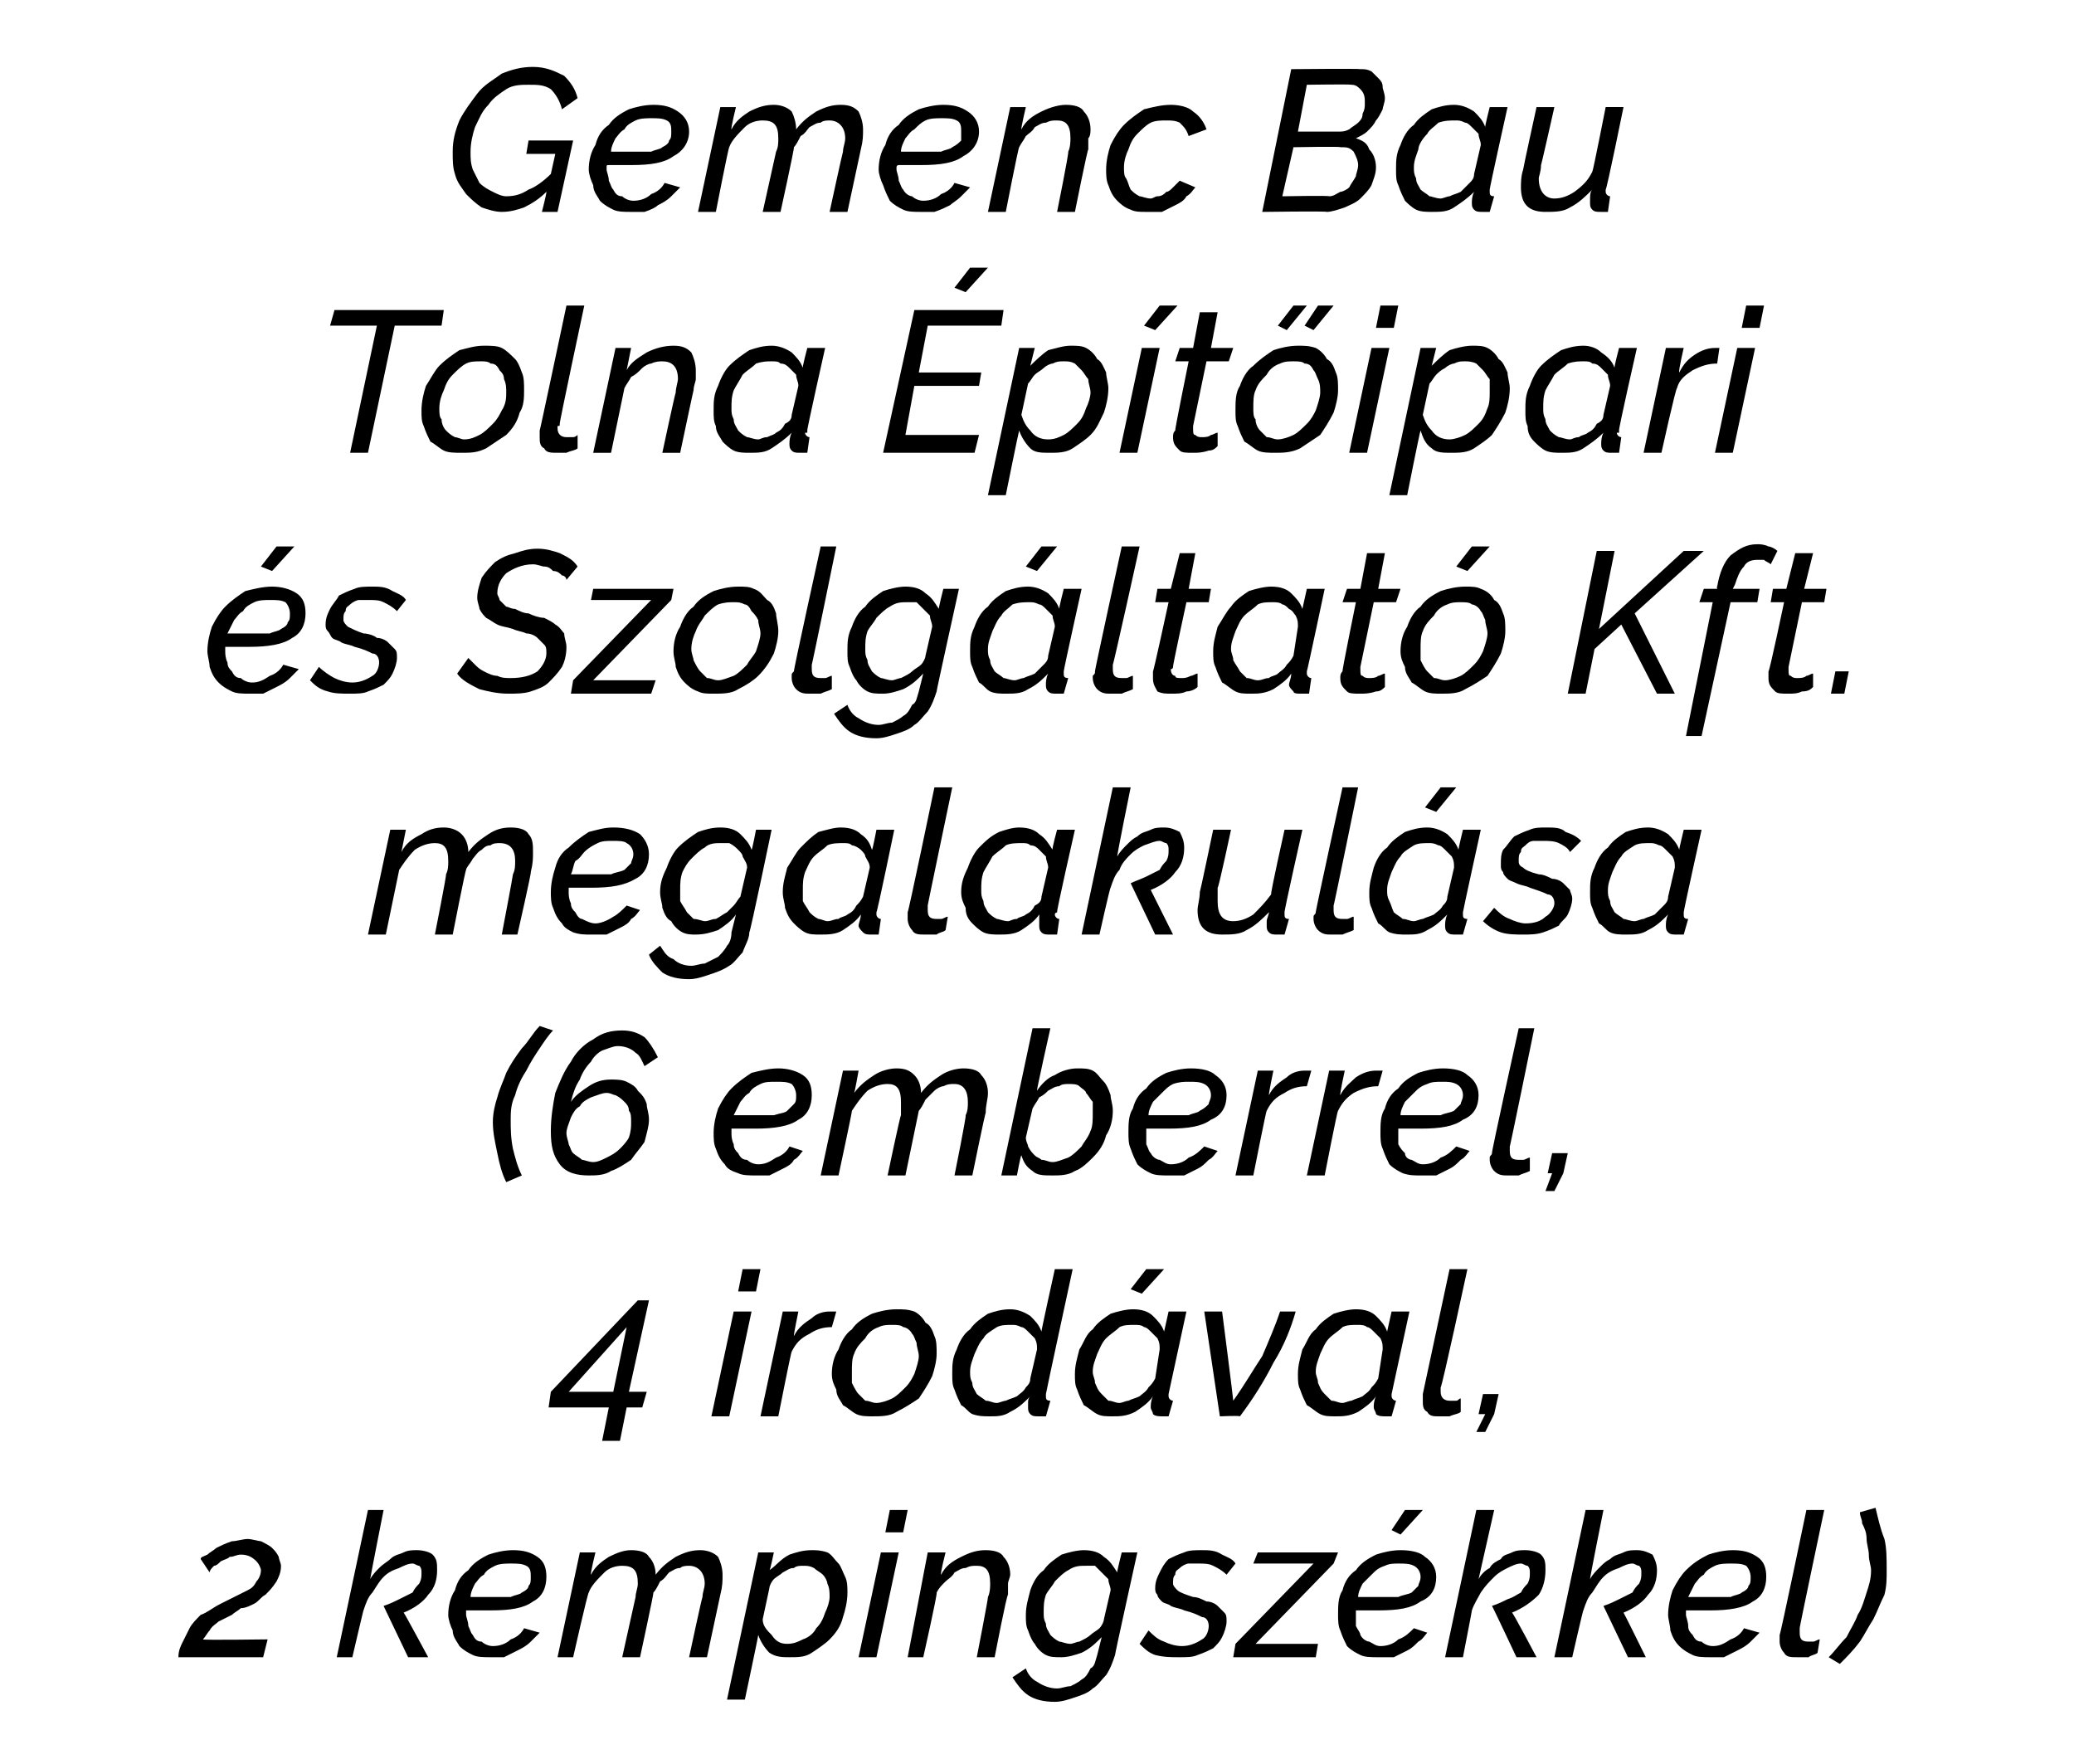 <?xml version="1.0" standalone="no"?><!DOCTYPE svg PUBLIC "-//W3C//DTD SVG 1.1//EN" "http://www.w3.org/Graphics/SVG/1.1/DTD/svg11.dtd"><svg xmlns="http://www.w3.org/2000/svg" version="1.1" width="93px" height="79.1px" viewBox="0 -1 93 79.1" style="top:-1px"><desc>Gemenc Bau Tolna p t ipari s Szolg ltat Kft. megalakul sa (6 emberrel, 4 irod val, 2 kempingsz kkel)</desc><defs/><g id="Polygon11964"><path d="m8 73.3c0-.3.1-.5.2-.7l.3-.6c.1-.2.3-.4.5-.6c.3-.1.5-.3.9-.5l.6-.3l.6-.3c.2-.1.3-.2.4-.4c.1-.1.2-.3.2-.5c0-.1-.1-.3-.2-.4c-.2-.2-.4-.3-.7-.3c-.2 0-.3.1-.5.1c-.1.1-.2.1-.4.2c-.1.1-.2.2-.3.2c-.1.1-.2.2-.2.3l-.4-.6c0-.1.1-.1.3-.2c.1-.1.3-.2.4-.3c.2-.1.4-.2.7-.3c.2 0 .5-.1.7-.1c.2 0 .5.1.6.1c.2.1.4.2.5.3c.1.1.2.2.3.4c0 .1.1.3.1.4c0 .3-.1.5-.2.7c-.2.3-.3.4-.5.6c-.2.1-.3.3-.5.4c-.2.1-.4.2-.6.2c-.1.1-.3.2-.4.3l-.6.3c-.1.1-.3.2-.4.4c-.1.1-.2.3-.3.4c0 .04 2.9 0 2.9 0l-.2.8H8s-.03-.04 0 0zm8.5-6.6h.7s-.61 3.09-.6 3.1c.1-.2.3-.4.4-.5c.2-.2.4-.3.5-.4c.2-.2.4-.2.6-.3c.2-.1.4-.1.6-.1c.3 0 .6.1.7.2c.2.2.2.4.2.7c0 .4-.1.8-.4 1.1c-.2.3-.6.6-1.1.8c.02-.01 1.1 2 1.1 2h-.9L17.2 71c.3-.1.5-.2.7-.3l.6-.3c.1-.2.2-.3.3-.4c.1-.2.1-.3.1-.5c0-.1 0-.2-.1-.3c-.1 0-.2-.1-.3-.1c-.2 0-.4.1-.6.2c-.3.1-.5.2-.7.4c-.2.2-.3.4-.5.7c-.2.2-.3.5-.4.8c0-.05-.5 2.1-.5 2.1h-.7l1.4-6.6zm5.5 6.6c-.3 0-.6 0-.8-.1c-.2-.1-.4-.2-.6-.4c-.1-.2-.3-.4-.3-.7c-.1-.2-.2-.5-.2-.7c0-.4.1-.8.3-1.1c.1-.4.3-.7.6-.9c.2-.3.5-.5.9-.7c.3-.1.7-.2 1.1-.2c.5 0 .8.1 1.1.3c.3.2.4.5.4.9c0 .5-.2.9-.6 1.1c-.4.3-1 .4-1.9.4h-1.1v.2c0 .1.1.3.1.5c.1.2.1.3.2.4c.1.2.2.3.4.3c.1.1.3.2.5.2c.3 0 .6-.1.8-.3c.3-.1.5-.3.6-.5l.7.2l-.4.4c-.2.2-.4.3-.6.4l-.6.3h-.6zm.9-4.2c-.2 0-.5 0-.7.1c-.2.1-.4.2-.5.4c-.2.1-.3.3-.4.4c-.1.2-.2.4-.2.6h1.8c.2-.1.4-.1.5-.2c.2-.1.3-.2.3-.3c.1-.1.1-.2.1-.4c0-.2 0-.4-.2-.5c-.2-.1-.4-.1-.7-.1zm3.1-.5h.7s-.24.97-.2 1c.2-.4.5-.6.8-.8c.4-.2.7-.3 1-.3c.4 0 .7.1.8.3c.2.2.3.5.3.8c.3-.4.6-.6.9-.8c.4-.2.7-.3 1.1-.3c.3 0 .6.1.8.3c.1.2.2.5.2.8c0 .3 0 .5-.1.9l-.6 2.8h-.8s.57-2.67.6-2.7c0-.2.1-.4.1-.6c0-.5-.3-.8-.7-.8c-.1 0-.3 0-.4.1c-.2 0-.3.1-.5.2c-.1.1-.2.3-.4.4c-.1.2-.2.4-.3.5c.02.03-.6 2.9-.6 2.9h-.8l.6-2.7c0-.2.1-.4.1-.6c0-.6-.2-.8-.7-.8c-.3 0-.6.1-.8.3c-.3.3-.6.6-.7.9c-.05.02-.7 2.9-.7 2.9h-.7l1-4.7zm8 0h.7s-.17.84-.2.8c.3-.2.5-.5.9-.7c.3-.1.6-.2 1-.2c.2 0 .4 0 .7.1c.2.1.3.3.5.5c.1.1.2.4.3.6c.1.2.1.5.1.7c0 .4-.1.8-.2 1.1c-.1.4-.3.7-.6 1c-.2.2-.5.4-.8.6c-.3.2-.6.2-1 .2c-.3 0-.6 0-.9-.2c-.2-.2-.4-.5-.5-.8c.01.03-.6 2.9-.6 2.9h-.8l1.4-6.6zm1.3 4.1c.3 0 .5-.1.7-.2c.3-.1.5-.3.6-.5c.2-.2.3-.4.4-.7c.1-.2.2-.5.2-.7c0-.2 0-.4-.1-.6c0-.1-.1-.3-.2-.4c-.1-.1-.3-.2-.4-.3c-.2-.1-.3-.1-.5-.1c-.1 0-.3 0-.4.1c-.2 0-.3.1-.5.2c-.1.1-.3.2-.4.3c-.1.1-.2.3-.2.4l-.3 1.4c0 .3.2.5.4.7c.2.3.4.4.7.4zm4.2-4.1h.8l-1 4.7h-.8l1-4.7zm.4-1.9h.8l-.2 1h-.8l.2-1zm1.7 1.9h.8s-.25.97-.2 1c.2-.4.5-.6.9-.8c.4-.2.7-.3 1.1-.3c.4 0 .7.1.8.3c.2.2.3.5.3.8c0 .1-.1.3-.1.4v.5c-.05-.05-.6 2.8-.6 2.8h-.8s.52-2.67.5-2.7c.1-.2.1-.5.1-.6c0-.6-.2-.8-.6-.8c-.2 0-.3 0-.5.1c-.2 0-.3.1-.5.2c-.1.2-.3.3-.4.4c-.2.2-.3.3-.4.5c.05.02-.6 2.9-.6 2.9h-.7l.9-4.7zm5.7 6.7c-.5 0-.9-.1-1.2-.3c-.3-.2-.5-.5-.7-.8l.6-.4c.1.3.3.5.5.6c.3.2.6.3.9.3c.2 0 .4-.1.6-.1c.2-.1.4-.2.5-.3c.2-.1.3-.3.4-.5c.2-.1.2-.3.3-.6l.2-.8c-.3.3-.5.5-.9.7c-.3.1-.6.2-.9.2c-.3 0-.5 0-.7-.1c-.2-.1-.4-.3-.5-.5c-.1-.1-.2-.3-.3-.6c-.1-.2-.1-.4-.1-.7c0-.4.1-.7.2-1.1c.1-.3.3-.7.6-.9c.2-.3.5-.5.8-.7c.3-.1.7-.2 1-.2c.4 0 .7.1.9.3c.3.2.4.4.6.7c-.03 0 .2-.9.2-.9h.7s-1.02 4.61-1 4.6c-.1.3-.2.6-.4.9c-.2.2-.4.5-.6.6c-.2.2-.5.3-.8.4c-.3.1-.6.2-.9.2zm.7-2.6c.1 0 .3-.1.4-.1c.2-.1.4-.2.5-.3c.1-.1.3-.2.4-.3c.1-.1.2-.3.2-.4l.3-1.3c0-.2-.1-.3-.1-.5l-.3-.3l-.3-.3h-.4c-.3 0-.5 0-.8.2c-.2.1-.4.3-.6.5c-.1.2-.3.4-.4.6c-.1.3-.1.5-.1.8c0 .2 0 .3.1.5c0 .2.1.3.2.5c.1.1.2.2.4.3c.1 0 .3.1.5.1zm4.9.6c-.4 0-.7 0-1.1-.1c-.3-.1-.5-.3-.7-.5l.4-.6c.2.2.4.4.7.5c.2.1.5.2.8.2c.3 0 .6-.1.9-.3c.2-.1.3-.4.3-.6c0-.2-.1-.4-.3-.4c-.2-.1-.4-.2-.8-.3c-.2-.1-.4-.1-.6-.2c-.1-.1-.3-.1-.4-.2c-.1-.1-.2-.2-.2-.3c-.1-.1-.1-.2-.1-.3c0-.3.1-.5.2-.7c.1-.2.2-.4.4-.6c.2-.1.4-.2.7-.3c.2-.1.5-.1.8-.1c.3 0 .6 0 .9.2c.2.1.5.2.6.4l-.4.5c-.2-.2-.4-.3-.6-.4c-.2-.1-.4-.1-.7-.1h-.4c-.1 0-.3.1-.4.2c-.1.1-.2.1-.2.3c-.1.1-.1.2-.1.4c0 .1.1.2.2.3c.1.1.4.2.7.3c.2 0 .4.1.6.2c.2 0 .4.1.5.2l.3.3c.1.1.1.2.1.4c0 .2-.1.5-.2.7c-.1.2-.2.3-.4.5c-.2.1-.4.2-.7.3c-.2.1-.5.1-.8.1zm2.5-.6l3.5-3.6h-2.7l.2-.5h3.6l-.2.5l-3.5 3.6h2.8l-.1.6h-3.7l.1-.6zm7.4-4.9l-.4-.2l.6-.9h.8l-1 1.1zm-1 5.5c-.3 0-.6 0-.8-.1c-.2-.1-.4-.2-.6-.4c-.1-.2-.2-.4-.3-.7c-.1-.2-.1-.5-.1-.7c0-.4 0-.8.2-1.1c.1-.4.3-.7.6-.9c.2-.3.5-.5.9-.7c.3-.1.7-.2 1.1-.2c.5 0 .9.1 1.1.3c.3.2.5.5.5.9c0 .5-.2.9-.7 1.1c-.4.3-1 .4-1.9.4h-1v.7c.1.2.2.3.2.4c.1.2.3.3.4.3c.2.1.3.2.5.2c.3 0 .6-.1.8-.3c.3-.1.5-.3.7-.5l.6.2c-.1.1-.2.3-.4.4c-.2.2-.3.3-.5.4l-.6.3h-.7zm.9-4.2c-.2 0-.4 0-.6.1c-.3.1-.4.2-.6.4l-.4.4c-.1.2-.2.4-.2.6h1.8c.2-.1.4-.1.6-.2l.3-.3c0-.1.1-.2.1-.4c0-.2-.1-.4-.3-.5c-.2-.1-.4-.1-.7-.1zm3.5-2.4h.8l-.7 3.1c.1-.2.3-.4.5-.5c.1-.2.3-.3.5-.4c.1-.2.3-.2.5-.3c.2-.1.4-.1.6-.1c.3 0 .6.1.7.2c.2.2.2.4.2.7c0 .4-.1.8-.3 1.1c-.3.3-.7.6-1.2.8c.04-.01 1.1 2 1.1 2h-.9s-1.1-2.34-1.1-2.3c.3-.1.5-.2.7-.3c.3-.1.4-.2.6-.3c.1-.2.2-.3.3-.4c.1-.2.1-.3.1-.5c0-.1 0-.2-.1-.3c-.1 0-.2-.1-.3-.1c-.2 0-.4.1-.6.2c-.2.1-.4.2-.6.4c-.2.2-.4.4-.6.7c-.1.2-.3.5-.4.8c.02-.05-.4 2.1-.4 2.1h-.8l1.4-6.6zm4.9 0h.8s-.62 3.09-.6 3.1c.1-.2.3-.4.4-.5c.2-.2.3-.3.5-.4c.2-.2.4-.2.6-.3c.2-.1.4-.1.6-.1c.3 0 .5.1.7.2c.1.2.2.4.2.7c0 .4-.1.8-.4 1.1c-.2.3-.6.6-1.1.8c.01-.01 1 2 1 2h-.8L71.9 71c.3-.1.5-.2.7-.3l.6-.3c.1-.2.2-.3.3-.4c.1-.2.1-.3.1-.5c0-.1 0-.2-.1-.3c-.1 0-.2-.1-.3-.1c-.2 0-.4.1-.6.2c-.3.1-.5.2-.7.4c-.2.2-.3.4-.5.7c-.2.2-.3.5-.4.8c-.01-.05-.5 2.1-.5 2.1h-.8l1.4-6.6zm5.6 6.6c-.3 0-.6 0-.8-.1c-.2-.1-.4-.2-.6-.4c-.2-.2-.3-.4-.4-.7c0-.2-.1-.5-.1-.7c0-.4.1-.8.2-1.1c.2-.4.4-.7.6-.9c.3-.3.6-.5 1-.7c.3-.1.7-.2 1.1-.2c.5 0 .8.1 1.1.3c.3.2.4.5.4.9c0 .5-.2.9-.6 1.1c-.4.3-1.1.4-1.9.4h-1.1v.2c0 .1.1.3.1.5c0 .2.1.3.2.4c.1.2.2.3.4.3c.1.1.3.2.5.2c.3 0 .5-.1.8-.3c.3-.1.5-.3.6-.5l.7.2l-.4.4c-.2.2-.4.3-.6.4l-.6.3h-.6zm.9-4.2c-.2 0-.5 0-.7.1c-.2.1-.4.2-.5.4c-.2.1-.3.3-.4.4l-.3.6h1.9c.2-.1.4-.1.5-.2c.2-.1.3-.2.3-.3c.1-.1.1-.2.1-.4c0-.2-.1-.4-.2-.5c-.2-.1-.4-.1-.7-.1zm3 4.2c-.3 0-.5 0-.6-.2c-.1-.1-.2-.3-.2-.5v-.3c.03.03 1.2-5.6 1.2-5.6h.8s-1.13 5.34-1.1 5.3v.2c0 .3.1.4.4.4h.2c.1 0 .2-.1.3-.1l-.1.6c-.1.1-.3.1-.4.2h-.5zm4-3.9c0 .4 0 .7-.1 1.1c-.2.4-.3.7-.5 1.1c-.2.3-.4.7-.6 1c-.3.4-.6.7-.9 1l-.5-.3c.3-.3.5-.6.8-.9c.2-.4.4-.7.5-1c.2-.3.3-.7.4-1c.1-.3.2-.6.2-1c0-.2-.1-.4-.1-.7c0-.2-.1-.5-.1-.7c0-.3-.1-.5-.2-.7c0-.2-.1-.3-.1-.5l.7-.2c.1.4.2.9.4 1.4c.1.4.1.9.1 1.4z" stroke="none" fill="#000"/></g><g id="Polygon11963"><path d="m27.3 62.1h-2.7l.1-.7l3.9-4.1h.5l-.9 4.1h.8l-.2.7h-.7l-.3 1.5h-.8l.3-1.5zm.2-.7l.6-2.9l-2.6 2.9h2zm5.4-3.6h.8l-1 4.7h-.8l1-4.7zm.4-1.9h.8l-.2 1h-.8l.2-1zm1.8 1.9h.7s-.22 1.05-.2 1.1c.2-.4.5-.6.8-.8c.2-.2.5-.3.8-.3h.3l-.2.7c-.4 0-.7.1-1 .3c-.4.2-.6.4-.8.8c-.02-.04-.6 2.9-.6 2.9h-.8l1-4.7zm4 4.7c-.2 0-.5 0-.7-.1c-.2-.1-.4-.3-.6-.4c-.1-.2-.3-.4-.3-.7c-.1-.2-.2-.4-.2-.7c0-.4.1-.8.3-1.1c.1-.3.3-.7.6-.9c.2-.3.5-.5.9-.7c.3-.1.7-.2 1.1-.2c.3 0 .5 0 .8.1c.2.1.4.3.5.5c.2.1.3.3.4.6c.1.2.1.5.1.8c0 .3-.1.7-.2 1c-.2.4-.4.7-.6 1c-.3.2-.6.4-1 .6c-.3.2-.7.2-1.1.2zm.2-.6c.2 0 .5-.1.7-.2c.2-.1.4-.3.6-.5c.2-.2.3-.4.4-.6c.1-.3.2-.6.2-.8c0-.2-.1-.4-.1-.6c-.1-.2-.1-.3-.2-.4c-.1-.2-.3-.3-.4-.3c-.1-.1-.3-.1-.5-.1c-.2 0-.4 0-.6.1c-.3.1-.5.3-.6.5c-.2.2-.4.4-.5.7c-.1.2-.1.5-.1.8v.5c.1.2.2.4.3.5l.3.3c.2 0 .3.1.5.1zm5.1.6c-.3 0-.5 0-.8-.1c-.2-.1-.3-.3-.5-.4c-.1-.2-.2-.4-.3-.7c-.1-.2-.1-.4-.1-.7c0-.4 0-.7.2-1.1c.1-.3.3-.7.6-.9c.2-.3.5-.5.8-.7c.3-.1.6-.2 1-.2c.3 0 .6.1.9.3c.2.2.4.4.5.7c-.02 0 .6-2.8.6-2.8h.8s-1.21 5.59-1.2 5.6v.1c0 .1 0 .2.2.2l-.2.7h-.3c-.2 0-.3 0-.4-.1c-.1-.1-.1-.2-.1-.3v-.2c0-.1 0-.2.1-.3c-.3.3-.5.5-.9.7c-.3.2-.6.2-.9.2zm.3-.6c.1 0 .3-.1.4-.1c.2-.1.3-.1.5-.2c.1-.1.3-.2.4-.4c.1-.1.2-.2.2-.4l.3-1.3c0-.2 0-.3-.1-.5l-.3-.3c-.1-.1-.2-.2-.3-.2c-.2-.1-.3-.1-.4-.1c-.3 0-.5 0-.7.1c-.3.2-.5.3-.6.5c-.2.2-.3.5-.4.7c-.1.3-.2.5-.2.8c0 .2 0 .3.1.5c0 .2.1.3.2.5c.1.1.3.2.4.3c.2 0 .3.1.5.1zm5.2.6c-.3 0-.5 0-.7-.1c-.2-.1-.4-.3-.6-.4c-.1-.2-.2-.4-.3-.7c-.1-.2-.1-.4-.1-.7c0-.4.1-.7.2-1.1c.2-.3.3-.7.6-.9c.2-.3.5-.5.8-.7c.3-.1.7-.2 1-.2c.4 0 .7.1.9.3c.2.2.4.4.5.7l.2-.9h.8l-.8 3.7v.1c0 .1.1.2.2.2l-.2.7h-.3c-.1 0-.3 0-.4-.1c0-.1-.1-.2-.1-.3c0-.1 0-.3.1-.5c-.2.3-.5.5-.8.7c-.4.2-.7.2-1 .2zm.3-.6c.1 0 .3-.1.4-.1c.2-.1.3-.1.5-.2c.1-.1.3-.2.4-.4c.1-.1.2-.2.3-.4l.2-1.3c0-.2 0-.3-.1-.5l-.3-.3c-.1-.1-.2-.2-.3-.2c-.1-.1-.3-.1-.4-.1c-.3 0-.5 0-.7.1c-.2.2-.4.3-.6.5c-.2.2-.3.5-.4.7c-.1.3-.2.5-.2.8c0 .2.1.3.1.5c.1.2.1.3.3.5l.3.3c.2 0 .3.1.5.1zm1-4.9l-.5-.2l.7-.9h.8l-1 1.1zm2.8.8h.8s.51 3.97.5 4c.5-.7.9-1.4 1.3-2c.3-.7.6-1.4.8-2h.7c-.2.7-.5 1.5-1 2.3c-.4.8-.9 1.6-1.5 2.4c-.04-.04-.9 0-.9 0l-.7-4.7zm5.9 4.7c-.3 0-.5 0-.7-.1c-.2-.1-.4-.3-.6-.4c-.1-.2-.2-.4-.3-.7c-.1-.2-.1-.4-.1-.7c0-.4.1-.7.2-1.1c.2-.3.3-.7.6-.9c.2-.3.5-.5.8-.7c.3-.1.7-.2 1-.2c.4 0 .7.1.9.3c.2.2.4.4.5.7l.2-.9h.8l-.8 3.7v.1c0 .1.1.2.2.2l-.2.7h-.3c-.1 0-.3 0-.4-.1c0-.1-.1-.2-.1-.3c0-.1 0-.3.1-.5c-.2.3-.5.5-.8.7c-.4.2-.7.2-1 .2zm.3-.6c.1 0 .3-.1.4-.1c.2-.1.3-.1.5-.2c.1-.1.3-.2.4-.4c.1-.1.2-.2.3-.4l.2-1.3c0-.2 0-.3-.1-.5l-.3-.3c-.1-.1-.2-.2-.3-.2c-.1-.1-.3-.1-.4-.1c-.3 0-.5 0-.7.1c-.2.2-.4.3-.6.5c-.2.2-.3.5-.4.7c-.1.3-.2.5-.2.8c0 .2.1.3.1.5c.1.2.1.3.3.5l.3.3c.2 0 .3.1.5.1zm4.3.6c-.2 0-.4 0-.5-.2c-.2-.1-.2-.3-.2-.5v-.3l1.2-5.6h.8s-1.15 5.34-1.2 5.3v.2c0 .3.2.4.4.4h.3c.1 0 .1-.1.2-.1v.6c-.1.1-.3.1-.5.2h-.5zm1.7.7l.4-.8h-.3l.2-.9h.7l-.2.9l-.4.8h-.4z" stroke="none" fill="#000"/></g><g id="Polygon11962"><path d="m22.1 49.3c0-.4.1-.8.2-1.1c.1-.4.3-.8.4-1.1c.2-.4.4-.7.7-1.1c.3-.3.5-.7.8-1l.6.2c-.2.2-.4.5-.6.8c-.2.3-.4.6-.6 1c-.2.3-.4.7-.5 1.1c-.2.4-.2.8-.2 1.1c0 .4 0 .8.1 1.3c.1.4.2.8.4 1.2l-.7.3c-.2-.4-.3-.8-.4-1.3c-.1-.5-.2-.9-.2-1.4zm4.3 2.4c-.5 0-1-.1-1.3-.5c-.3-.4-.4-.8-.4-1.5c0-.6.1-1.2.2-1.7c.2-.5.4-1 .7-1.4c.2-.4.6-.8 1-1c.4-.3.8-.4 1.3-.4c.4 0 .7.1 1 .3c.2.2.4.5.6.9l-.6.4c-.1-.2-.2-.5-.4-.6c-.2-.2-.5-.3-.8-.3c-.2 0-.4.1-.7.2c-.2.1-.4.3-.5.5c-.2.2-.4.5-.5.8c-.2.3-.3.6-.4 1c.2-.3.5-.5.8-.7c.3-.2.6-.3 1-.3c.2 0 .5 0 .7.1c.2.1.4.2.5.4c.2.2.3.3.4.6c0 .2.1.4.1.7c0 .3-.1.6-.2 1c-.2.3-.4.5-.6.8c-.3.2-.6.4-.9.5c-.3.2-.7.2-1 .2zm.2-.6c.2 0 .4-.1.6-.2c.2-.1.4-.2.6-.4c.1-.1.3-.3.4-.5c.1-.3.1-.5.1-.7c0-.2 0-.4-.1-.5c0-.2-.1-.3-.2-.4c-.1-.1-.2-.2-.4-.3c-.1 0-.2-.1-.4-.1c-.2 0-.4.1-.7.2c-.2.1-.4.2-.5.4c-.2.1-.3.3-.4.5c-.1.3-.2.5-.2.7c0 .2.1.4.1.5c.1.2.1.3.2.4c.1.1.3.2.4.3c.1 0 .3.1.5.1zm7.3.6c-.3 0-.6 0-.8-.1c-.3-.1-.5-.2-.6-.4c-.2-.2-.3-.4-.4-.7c-.1-.2-.1-.5-.1-.7c0-.4.1-.8.2-1.1c.2-.4.4-.7.6-.9c.3-.3.6-.5.9-.7c.4-.1.8-.2 1.2-.2c.4 0 .8.1 1.1.3c.3.2.4.5.4.9c0 .5-.2.9-.6 1.1c-.4.3-1.1.4-1.9.4h-1.1v.2c0 .1 0 .3.1.5c0 .2.1.3.2.4c.1.2.2.3.4.3c.1.1.3.2.5.2c.3 0 .5-.1.8-.3c.3-.1.5-.3.6-.5l.6.2c-.1.1-.2.3-.4.4c-.1.2-.3.3-.5.4l-.6.3h-.6zm.9-4.2c-.3 0-.5 0-.7.1c-.2.1-.4.2-.5.4c-.2.1-.3.3-.4.4l-.3.6h1.8c.3-.1.5-.1.6-.2l.3-.3c.1-.1.1-.2.1-.4c0-.2-.1-.4-.2-.5c-.2-.1-.4-.1-.7-.1zm3-.5h.7s-.17.97-.2 1c.3-.4.6-.6.9-.8c.3-.2.7-.3 1-.3c.4 0 .6.1.8.3c.2.2.3.5.3.8c.3-.4.6-.6.9-.8c.3-.2.7-.3 1-.3c.4 0 .7.1.8.3c.2.2.3.5.3.8c0 .3-.1.5-.1.9c-.02-.05-.6 2.8-.6 2.8h-.8s.54-2.67.5-2.7c.1-.2.1-.4.1-.6c0-.5-.2-.8-.6-.8c-.2 0-.3 0-.5.1c-.1 0-.3.1-.4.2l-.4.4c-.1.2-.2.4-.3.5l-.6 2.9h-.8s.56-2.67.6-2.7v-.6c0-.6-.2-.8-.6-.8c-.3 0-.6.1-.9.3c-.3.3-.5.6-.7.9c.02.02-.6 2.9-.6 2.9h-.8l1-4.7zm9.4 4.7c-.4 0-.7 0-.9-.2c-.3-.2-.4-.4-.5-.7c-.03-.02-.2.9-.2.9h-.7l1.4-6.6h.8s-.63 2.8-.6 2.8c.2-.3.5-.6.8-.7c.3-.2.7-.3 1-.3c.3 0 .5 0 .7.1c.2.1.3.3.5.5c.1.1.2.3.3.6c0 .2.1.4.1.7c0 .4-.1.8-.3 1.1c-.1.4-.3.7-.6 1c-.2.2-.5.5-.8.6c-.3.2-.7.2-1 .2zm0-.6c.2 0 .4-.1.7-.2c.2-.1.4-.3.6-.5c.1-.2.3-.4.4-.7c.1-.2.1-.5.1-.8v-.5c-.1-.1-.2-.3-.3-.4c0-.1-.2-.2-.3-.3c-.1-.1-.3-.1-.5-.1c-.1 0-.3 0-.4.1c-.2 0-.3.1-.5.2c-.1.1-.2.2-.4.3c-.1.2-.2.3-.3.5L46 50c0 .2.1.3.1.4c.1.2.2.3.3.4c.1.1.2.1.3.2c.2 0 .3.1.5.1zm5.2.6c-.3 0-.6 0-.8-.1c-.2-.1-.4-.2-.6-.4c-.1-.2-.2-.4-.3-.7c-.1-.2-.1-.5-.1-.7c0-.4 0-.8.2-1.1c.1-.4.3-.7.6-.9c.2-.3.5-.5.9-.7c.3-.1.7-.2 1.1-.2c.5 0 .9.1 1.1.3c.3.2.5.5.5.9c0 .5-.2.9-.7 1.1c-.4.3-1 .4-1.9.4h-1v.7c.1.2.1.3.2.4c.1.2.3.3.4.3c.2.1.3.2.5.2c.3 0 .6-.1.8-.3c.3-.1.5-.3.7-.5l.6.2c-.1.1-.2.3-.4.4c-.2.2-.3.3-.5.4l-.6.3h-.7zm.9-4.2c-.2 0-.4 0-.7.1c-.2.1-.3.2-.5.4l-.4.4c-.1.2-.2.4-.2.6h1.8c.2-.1.4-.1.5-.2c.2-.1.3-.2.4-.3c0-.1.1-.2.1-.4c0-.2-.1-.4-.3-.5c-.2-.1-.4-.1-.7-.1zm3.1-.5h.7s-.22 1.05-.2 1.1c.2-.4.5-.6.8-.8c.2-.2.5-.3.8-.3h.3l-.2.7c-.4 0-.7.1-1 .3c-.4.2-.6.4-.8.8c-.02-.04-.6 2.9-.6 2.9h-.8l1-4.7zm3.2 0h.7s-.23 1.05-.2 1.1c.2-.4.5-.6.7-.8c.3-.2.6-.3.9-.3h.3l-.2.7c-.4 0-.7.1-1.1.3c-.3.2-.5.4-.7.8c-.03-.04-.6 2.9-.6 2.9h-.8l1-4.7zm4.1 4.7c-.3 0-.5 0-.8-.1c-.2-.1-.4-.2-.6-.4c-.1-.2-.2-.4-.3-.7c-.1-.2-.1-.5-.1-.7c0-.4 0-.8.2-1.1c.1-.4.3-.7.6-.9c.2-.3.5-.5.9-.7c.3-.1.7-.2 1.1-.2c.5 0 .9.1 1.1.3c.3.2.5.5.5.9c0 .5-.2.9-.7 1.1c-.4.3-1 .4-1.9.4h-1v.7c.1.2.2.3.3.4c0 .2.2.3.3.3c.2.1.3.2.5.2c.3 0 .6-.1.8-.3c.3-.1.5-.3.7-.5l.6.2c-.1.1-.2.3-.4.4c-.2.2-.3.3-.5.4l-.6.3h-.7zm1-4.2c-.3 0-.5 0-.7.1c-.3.1-.4.2-.6.4l-.4.4c-.1.2-.2.4-.2.6h1.8c.2-.1.4-.1.6-.2l.3-.3c0-.1.1-.2.1-.4c0-.2-.1-.4-.3-.5c-.2-.1-.4-.1-.6-.1zm2.9 4.2c-.2 0-.4 0-.6-.2c-.1-.1-.2-.3-.2-.5v-.1c0-.1.1-.1.1-.2c-.04.03 1.2-5.6 1.2-5.6h.7s-1.09 5.34-1.1 5.3v.2c0 .3.1.4.4.4h.2c.1 0 .2-.1.3-.1v.6c-.2.1-.3.1-.5.2h-.5zm1.7.7l.3-.8h-.2l.2-.9h.7l-.2.9l-.4.8h-.4z" stroke="none" fill="#000"/></g><g id="Polygon11961"><path d="m17.5 36.2h.7l-.2 1c.2-.4.5-.6.9-.8c.3-.2.6-.3 1-.3c.3 0 .6.1.8.3c.2.2.3.5.3.8c.3-.4.6-.6.9-.8c.3-.2.6-.3 1-.3c.4 0 .7.1.8.3c.2.2.2.5.2.8c0 .3 0 .5-.1.9c.05-.05-.6 2.8-.6 2.8h-.7s.51-2.67.5-2.7c.1-.2.1-.4.1-.6c0-.5-.2-.8-.7-.8c-.1 0-.3 0-.4.1c-.2 0-.3.1-.4.2c-.2.1-.3.3-.4.4c-.1.2-.3.4-.3.5c-.04.03-.6 2.9-.6 2.9h-.8s.53-2.67.5-2.7c.1-.2.1-.4.1-.6c0-.6-.2-.8-.6-.8c-.3 0-.6.1-.9.3c-.3.3-.5.6-.7.9l-.6 2.9h-.8l1-4.7zm9 4.7c-.3 0-.5 0-.8-.1c-.2-.1-.4-.2-.5-.4c-.2-.2-.3-.4-.4-.7c-.1-.2-.1-.5-.1-.7c0-.4.1-.8.2-1.1c.1-.4.3-.7.6-.9c.3-.3.6-.5.9-.7c.4-.1.7-.2 1.1-.2c.5 0 .9.1 1.2.3c.2.2.4.5.4.9c0 .5-.2.9-.6 1.1c-.5.3-1.1.4-2 .4h-1v.2c0 .1 0 .3.1.5c0 .2.1.3.2.4c.1.2.2.3.3.3c.2.1.4.2.6.2c.2 0 .5-.1.8-.3c.2-.1.4-.3.6-.5l.6.2c-.1.1-.2.3-.4.4c-.1.2-.3.3-.5.4l-.6.3h-.7zm1-4.2c-.3 0-.5 0-.7.1c-.2.1-.4.2-.6.4c-.1.1-.2.3-.4.4c-.1.2-.1.4-.2.6h1.8c.2-.1.4-.1.6-.2l.3-.3c0-.1.1-.2.1-.4c0-.2-.1-.4-.3-.5c-.1-.1-.4-.1-.6-.1zm3.4 6.2c-.5 0-.9-.1-1.2-.3c-.2-.2-.5-.5-.6-.8l.5-.4c.2.3.3.5.6.6c.2.2.5.3.8.3c.2 0 .4-.1.6-.1l.6-.3c.1-.1.3-.3.4-.5c.1-.1.2-.3.2-.6l.2-.8c-.2.3-.5.5-.8.7c-.3.1-.6.2-1 .2c-.2 0-.4 0-.6-.1c-.2-.1-.4-.3-.5-.5c-.2-.1-.3-.3-.4-.6c0-.2-.1-.4-.1-.7c0-.4.1-.7.3-1.1c.1-.3.3-.7.5-.9c.3-.3.6-.5.9-.7c.3-.1.6-.2 1-.2c.4 0 .7.1.9.3c.2.2.4.4.5.7c.03 0 .2-.9.2-.9h.7s-.96 4.61-1 4.6c0 .3-.2.6-.3.9c-.2.2-.4.5-.6.6c-.3.2-.6.3-.9.4c-.3.1-.6.2-.9.2zm.7-2.6c.2 0 .3-.1.5-.1c.2-.1.3-.2.5-.3l.3-.3c.1-.1.2-.3.3-.4l.3-1.3c0-.2-.1-.3-.2-.5c0-.1-.1-.2-.2-.3c-.1-.1-.2-.2-.4-.3h-.4c-.2 0-.5 0-.7.2c-.2.1-.4.3-.6.5c-.2.2-.3.4-.4.6c-.1.3-.1.5-.1.8v.5c.1.2.2.3.3.5l.3.3c.2 0 .4.1.5.1zm5.2.6c-.3 0-.5 0-.7-.1c-.2-.1-.4-.3-.5-.4c-.2-.2-.3-.4-.4-.7c0-.2-.1-.4-.1-.7c0-.4.1-.7.2-1.1c.2-.3.4-.7.6-.9c.3-.3.5-.5.8-.7c.4-.1.7-.2 1-.2c.4 0 .7.1.9.3c.3.2.4.4.5.7c.03 0 .2-.9.2-.9h.8s-.76 3.69-.8 3.7v.1c0 .1.1.2.2.2l-.1.7h-.3c-.2 0-.3 0-.4-.1c-.1-.1-.2-.2-.2-.3c0-.1.1-.3.1-.5c-.2.3-.5.5-.8.7c-.3.2-.7.2-1 .2zm.3-.6c.2 0 .3-.1.5-.1c.1-.1.3-.1.4-.2c.2-.1.3-.2.4-.4c.1-.1.2-.2.3-.4l.3-1.3c0-.2-.1-.3-.2-.5c0-.1-.1-.2-.2-.3c-.1-.1-.3-.2-.4-.2c-.1-.1-.2-.1-.4-.1c-.2 0-.5 0-.7.1c-.2.2-.4.3-.6.5c-.2.2-.3.5-.4.7c-.1.3-.1.5-.1.8v.5c.1.2.2.3.3.5c.1.1.2.2.4.3c.1 0 .3.1.4.1zm4.4.6c-.3 0-.5 0-.6-.2c-.1-.1-.2-.3-.2-.5v-.3c.03.03 1.2-5.6 1.2-5.6h.8s-1.12 5.34-1.1 5.3v.2c0 .3.1.4.4.4h.2c.1 0 .2-.1.3-.1l-.1.6c-.1.1-.3.1-.4.2h-.5zm3.3 0c-.2 0-.5 0-.7-.1c-.2-.1-.4-.3-.5-.4c-.2-.2-.3-.4-.3-.7c-.1-.2-.2-.4-.2-.7c0-.4.1-.7.3-1.1c.1-.3.3-.7.5-.9c.3-.3.5-.5.9-.7c.3-.1.6-.2.9-.2c.4 0 .7.1.9.3c.3.2.4.4.6.7c-.05 0 .2-.9.2-.9h.8s-.84 3.69-.8 3.7s-.1 0-.1.1c0 .1.1.2.2.2l-.1.7h-.3c-.2 0-.3 0-.4-.1c-.1-.1-.1-.2-.1-.3v-.5c-.2.3-.5.5-.8.7c-.3.2-.7.2-1 .2zm.4-.6c.1 0 .2-.1.4-.1c.1-.1.3-.1.4-.2c.2-.1.3-.2.4-.4c.2-.1.3-.2.3-.4l.3-1.3c0-.2-.1-.3-.1-.5l-.3-.3c-.1-.1-.2-.2-.4-.2c-.1-.1-.2-.1-.4-.1c-.2 0-.5 0-.7.1c-.2.2-.4.3-.6.5c-.1.2-.3.5-.4.7c-.1.3-.1.5-.1.8c0 .2 0 .3.1.5c0 .2.1.3.2.5c.1.1.2.2.4.3c.1 0 .3.1.5.1zm4.7-6h.8s-.63 3.09-.6 3.1c.1-.2.3-.4.4-.5c.2-.2.3-.3.5-.4c.2-.2.4-.2.6-.3c.2-.1.4-.1.6-.1c.3 0 .5.1.7.2c.1.2.2.4.2.7c0 .4-.1.8-.4 1.1c-.2.3-.6.6-1.1.8l1 2h-.8l-1.1-2.3c.2-.1.5-.2.7-.3l.6-.3c.1-.2.2-.3.3-.4c.1-.2.1-.3.1-.5c0-.1 0-.2-.1-.3c-.1 0-.2-.1-.3-.1c-.2 0-.4.1-.7.2c-.2.1-.4.2-.6.4c-.2.2-.4.4-.5.7c-.2.2-.3.5-.4.8c-.02-.05-.5 2.1-.5 2.1h-.8l1.4-6.6zm4.9 6.6c-.7 0-1.1-.3-1.1-1.1c0-.2.1-.5.1-.8c.02-.02.6-2.8.6-2.8h.8s-.56 2.63-.6 2.6v.6c0 .6.2.9.7.9c.3 0 .6-.1.9-.3c.3-.3.5-.5.8-.9c-.05 0 .6-2.9.6-2.9h.8s-.83 3.69-.8 3.7v.1c0 .1 0 .2.2.2l-.2.7h-.3c-.2 0-.3 0-.4-.1c-.1-.1-.1-.2-.1-.3v-.2c0-.1.1-.3.1-.4c-.3.3-.6.6-1 .8c-.3.2-.7.2-1.1.2zm4.9 0c-.2 0-.4 0-.6-.2c-.1-.1-.2-.3-.2-.5v-.1c0-.1.1-.1.1-.2c-.03.03 1.2-5.6 1.2-5.6h.7s-1.09 5.34-1.1 5.3v.2c0 .3.1.4.4.4h.2c.1 0 .2-.1.3-.1v.6c-.2.1-.3.1-.5.2h-.5zm3.4 0c-.3 0-.5 0-.8-.1c-.2-.1-.3-.3-.5-.4c-.1-.2-.2-.4-.3-.7c-.1-.2-.1-.4-.1-.7c0-.4.1-.7.2-1.1c.1-.3.3-.7.6-.9c.2-.3.5-.5.8-.7c.3-.1.6-.2 1-.2c.3 0 .6.1.9.3c.2.2.4.4.5.7c-.02 0 .2-.9.2-.9h.8s-.81 3.69-.8 3.7v.1c0 .1 0 .2.2.2l-.2.7h-.3c-.2 0-.3 0-.4-.1c-.1-.1-.1-.2-.1-.3c0-.1 0-.3.1-.5c-.3.3-.5.5-.9.7c-.3.2-.6.2-.9.2zm.3-.6c.1 0 .3-.1.4-.1c.2-.1.3-.1.5-.2c.1-.1.3-.2.4-.4c.1-.1.2-.2.2-.4l.3-1.3c0-.2 0-.3-.1-.5l-.3-.3c-.1-.1-.2-.2-.3-.2c-.2-.1-.3-.1-.4-.1c-.3 0-.5 0-.7.1c-.3.2-.5.3-.6.5c-.2.2-.3.5-.4.7c-.1.3-.2.5-.2.8c0 .2 0 .3.1.5c.1.2.1.3.2.5c.1.1.3.2.4.3c.2 0 .3.1.5.1zm1-4.9l-.5-.2l.7-.9h.7l-.9 1.1zm3.9 5.5c-.3 0-.7 0-1-.1c-.3-.1-.6-.3-.8-.5l.5-.6c.2.2.4.4.7.5c.2.1.5.2.7.2c.4 0 .7-.1.9-.3c.2-.1.4-.4.4-.6c0-.2-.1-.4-.3-.4c-.2-.1-.5-.2-.8-.3c-.2-.1-.4-.1-.6-.2c-.2-.1-.3-.1-.4-.2c-.1-.1-.2-.2-.2-.3c-.1-.1-.1-.2-.1-.3c0-.3 0-.5.1-.7c.2-.2.3-.4.5-.6c.2-.1.4-.2.7-.3c.2-.1.5-.1.7-.1c.4 0 .7 0 .9.2c.3.1.5.2.7.4l-.5.5c-.1-.2-.3-.3-.5-.4c-.2-.1-.5-.1-.7-.1h-.4c-.2 0-.3.1-.4.2c-.1.1-.2.1-.2.3c-.1.1-.1.2-.1.4c0 .1 0 .2.2.3c.1.1.3.2.7.3c.2 0 .4.1.6.2c.2 0 .4.1.5.2l.3.3c0 .1.1.2.1.4c0 .2-.1.5-.2.7c-.1.2-.3.3-.4.5c-.2.1-.4.2-.7.3c-.3.1-.6.1-.9.1zm4.6 0c-.2 0-.5 0-.7-.1c-.2-.1-.3-.3-.5-.4c-.1-.2-.2-.4-.3-.7c-.1-.2-.1-.4-.1-.7c0-.4 0-.7.2-1.1c.1-.3.3-.7.6-.9c.2-.3.5-.5.8-.7c.3-.1.6-.2 1-.2c.3 0 .6.1.9.3c.2.2.4.4.5.7c-.02 0 .2-.9.2-.9h.8s-.82 3.69-.8 3.7v.1c0 .1 0 .2.2.2l-.2.7h-.3c-.2 0-.3 0-.4-.1c-.1-.1-.1-.2-.1-.3c0-.1 0-.3.1-.5c-.3.3-.5.5-.9.7c-.3.2-.6.2-1 .2zm.4-.6c.1 0 .3-.1.4-.1c.2-.1.3-.1.5-.2l.4-.4c.1-.1.2-.2.2-.4l.3-1.3c0-.2 0-.3-.1-.5l-.3-.3c-.1-.1-.2-.2-.3-.2c-.2-.1-.3-.1-.4-.1c-.3 0-.5 0-.7.1c-.3.2-.5.3-.6.5c-.2.2-.3.5-.4.7c-.1.3-.2.5-.2.8c0 .2 0 .3.1.5c0 .2.1.3.2.5c.1.1.3.2.4.3c.1 0 .3.1.5.1z" stroke="none" fill="#000"/></g><g id="Polygon11960"><path d="m12.2 24.6l-.5-.2l.7-.9h.8l-1 1.1zm-1 5.5c-.3 0-.6 0-.8-.1c-.2-.1-.4-.2-.6-.4c-.2-.2-.3-.4-.4-.7c0-.2-.1-.5-.1-.7c0-.4.1-.8.2-1.1c.2-.4.4-.7.6-.9c.3-.3.6-.5.9-.7c.4-.1.8-.2 1.2-.2c.4 0 .8.1 1.1.3c.3.2.4.5.4.9c0 .5-.2.9-.6 1.1c-.4.3-1.1.4-1.9.4h-1.1v.2c0 .1 0 .3.1.5c0 .2.1.3.2.4c.1.2.2.3.4.3c.1.1.3.2.5.2c.3 0 .5-.1.8-.3c.3-.1.5-.3.6-.5l.7.2l-.4.4c-.2.2-.4.3-.6.4l-.6.3h-.6zm.9-4.2c-.2 0-.5 0-.7.1c-.2.1-.4.2-.5.4c-.2.1-.3.3-.4.4l-.3.6h1.9c.2-.1.4-.1.5-.2c.2-.1.3-.2.3-.3c.1-.1.1-.2.1-.4c0-.2-.1-.4-.2-.5c-.2-.1-.4-.1-.7-.1zm3.6 4.2c-.4 0-.7 0-1-.1c-.4-.1-.6-.3-.8-.5l.4-.6c.2.2.5.4.7.5c.2.1.5.2.8.2c.3 0 .6-.1.9-.3c.2-.1.3-.4.3-.6c0-.2-.1-.4-.3-.4c-.2-.1-.4-.2-.8-.3c-.2-.1-.4-.1-.6-.2c-.1-.1-.3-.1-.4-.2c-.1-.1-.1-.2-.2-.3c-.1-.1-.1-.2-.1-.3c0-.3.1-.5.2-.7c.1-.2.3-.4.4-.6c.2-.1.4-.2.7-.3c.2-.1.5-.1.8-.1c.3 0 .6 0 .9.2c.2.1.5.2.6.4l-.4.5c-.2-.2-.4-.3-.6-.4c-.2-.1-.4-.1-.7-.1h-.4c-.1 0-.3.1-.4.2c-.1.1-.2.1-.2.3c-.1.1-.1.2-.1.4c0 .1.1.2.2.3c.2.1.4.2.7.3c.2 0 .5.1.6.2c.2 0 .4.1.5.2l.3.3c.1.1.1.2.1.4c0 .2-.1.5-.2.7c-.1.2-.2.3-.4.5c-.2.1-.4.2-.7.3c-.2.1-.5.1-.8.1zm7.1 0c-.5 0-.9-.1-1.3-.2c-.4-.2-.8-.4-1-.7l.5-.7l.3.3c.1.1.2.2.4.3c.2.1.4.2.6.2c.2.1.4.1.6.1c.5 0 .9-.1 1.2-.3c.2-.2.4-.5.4-.8c0-.2 0-.3-.1-.4l-.3-.3c-.1-.1-.3-.2-.5-.2c-.2-.1-.4-.1-.6-.2c-.3-.1-.5-.1-.7-.2c-.2-.1-.3-.2-.5-.3c-.1-.1-.2-.2-.3-.4c0-.1-.1-.3-.1-.5c0-.3.1-.6.2-.9c.2-.3.4-.5.6-.7c.3-.2.5-.3.9-.4c.3-.1.6-.2 1-.2c.4 0 .7.1 1 .2c.4.2.6.3.8.6l-.5.6c0-.1-.1-.2-.2-.2c-.1-.1-.2-.2-.4-.2c-.1-.1-.2-.2-.4-.2c-.1 0-.3-.1-.5-.1c-.5 0-.9.2-1.2.4c-.2.2-.4.5-.4.9c0 .1.1.2.1.3l.3.3c.1 0 .2.1.4.1c.2.1.4.2.6.2c.2.1.5.2.7.2c.2.1.4.2.5.3c.2.1.3.3.4.4c0 .2.1.4.1.6c0 .4-.1.7-.2.9c-.2.3-.4.5-.6.7c-.2.2-.5.3-.8.4c-.3.1-.7.1-1 .1zm2.9-.6l3.5-3.6h-2.7l.1-.5h3.6l-.1.5l-3.5 3.6h2.8l-.2.6h-3.6l.1-.6zm6.3.6c-.3 0-.5 0-.7-.1c-.3-.1-.5-.3-.6-.4c-.2-.2-.3-.4-.4-.7c0-.2-.1-.4-.1-.7c0-.4.1-.8.3-1.1c.1-.3.3-.7.6-.9c.2-.3.5-.5.9-.7c.3-.1.7-.2 1.1-.2c.3 0 .5 0 .7.1c.3.1.4.3.6.5c.2.1.3.3.4.6c0 .2.1.5.1.8c0 .3-.1.7-.2 1c-.2.4-.4.7-.7 1c-.2.2-.5.4-.9.6c-.3.2-.7.2-1.1.2zm.2-.6c.2 0 .4-.1.7-.2c.2-.1.4-.3.6-.5c.1-.2.3-.4.4-.6c.1-.3.2-.6.2-.8c0-.2-.1-.4-.1-.6c-.1-.2-.2-.3-.3-.4c-.1-.2-.2-.3-.3-.3c-.2-.1-.3-.1-.5-.1c-.2 0-.4 0-.7.1c-.2.1-.4.3-.6.5c-.1.2-.3.4-.4.7c-.1.2-.2.5-.2.8c0 .2.1.4.1.5c.1.2.2.4.3.5l.3.3c.2 0 .3.1.5.1zm4.1.6c-.2 0-.4 0-.6-.2c-.1-.1-.2-.3-.2-.5v-.1c0-.1 0-.1.1-.2c-.04.03 1.2-5.6 1.2-5.6h.7s-1.09 5.34-1.1 5.3v.2c0 .3.1.4.4.4h.2c.1 0 .2-.1.3-.1v.6c-.2.1-.3.1-.5.2h-.5zm3 2c-.5 0-.9-.1-1.2-.3c-.3-.2-.5-.5-.7-.8l.6-.4c.1.3.3.5.5.6c.3.2.6.3.9.3c.2 0 .4-.1.6-.1c.2-.1.4-.2.5-.3c.2-.1.3-.3.4-.5c.2-.1.2-.3.3-.6l.2-.8c-.3.3-.5.5-.9.7c-.3.1-.6.2-.9.2c-.3 0-.5 0-.7-.1c-.2-.1-.4-.3-.5-.5c-.1-.1-.2-.3-.3-.6c-.1-.2-.1-.4-.1-.7c0-.4 0-.7.2-1.1c.1-.3.3-.7.6-.9c.2-.3.5-.5.8-.7c.3-.1.7-.2 1-.2c.4 0 .7.1.9.3c.3.2.4.4.6.7c-.03 0 .2-.9.2-.9h.7s-1.02 4.61-1 4.6c-.1.3-.2.6-.4.9c-.2.2-.4.5-.6.6c-.2.2-.5.3-.8.4c-.3.1-.6.2-.9.2zm.7-2.6c.1 0 .3-.1.4-.1c.2-.1.4-.2.5-.3c.1-.1.3-.2.4-.3c.1-.1.2-.3.2-.4l.3-1.3c0-.2-.1-.3-.1-.5l-.3-.3l-.3-.3h-.4c-.3 0-.5 0-.8.2c-.2.1-.4.3-.6.5c-.1.2-.3.4-.4.6c-.1.3-.1.5-.1.8c0 .2 0 .3.1.5c0 .2.1.3.2.5c.1.1.2.2.4.3c.1 0 .3.1.5.1zm5.1.6c-.2 0-.5 0-.7-.1c-.2-.1-.3-.3-.5-.4c-.1-.2-.2-.4-.3-.7c-.1-.2-.1-.4-.1-.7c0-.4 0-.7.2-1.1c.1-.3.3-.7.6-.9c.2-.3.5-.5.8-.7c.3-.1.6-.2 1-.2c.3 0 .6.1.9.3c.2.2.4.4.5.7c-.03 0 .2-.9.2-.9h.8s-.82 3.69-.8 3.7v.1c0 .1 0 .2.2.2l-.2.7h-.3c-.2 0-.3 0-.4-.1c-.1-.1-.1-.2-.1-.3c0-.1 0-.3.1-.5c-.3.3-.5.5-.9.7c-.3.2-.6.2-1 .2zm.4-.6c.1 0 .3-.1.4-.1c.2-.1.3-.1.5-.2l.4-.4c.1-.1.2-.2.2-.4l.3-1.3c0-.2-.1-.3-.1-.5l-.3-.3c-.1-.1-.2-.2-.3-.2c-.2-.1-.3-.1-.4-.1c-.3 0-.5 0-.8.1c-.2.2-.4.3-.5.5c-.2.2-.3.5-.4.7c-.1.3-.2.5-.2.8c0 .2 0 .3.1.5c0 .2.1.3.2.5c.1.1.3.2.4.3c.1 0 .3.1.5.1zm1-4.9l-.5-.2l.7-.9h.7l-.9 1.1zm3.3 5.5c-.2 0-.4 0-.6-.2c-.1-.1-.2-.3-.2-.5v-.1c.1-.1.1-.1.1-.2c-.03.03 1.2-5.6 1.2-5.6h.8s-1.18 5.34-1.2 5.3v.2c0 .3.1.4.4.4h.2c.1 0 .2-.1.3-.1v.6c-.2.1-.3.1-.5.2h-.5zm2.7 0c-.2 0-.4 0-.6-.1c-.1-.2-.2-.3-.2-.6v-.3c.02.04.7-3.1.7-3.1h-.6l.1-.6h.6l.4-1.6h.7l-.3 1.6h1l-.1.6h-1s-.63 2.9-.6 2.9c0 .1-.1.1-.1.1c0 .2.1.3.2.3c0 .1.1.1.3.1c.1 0 .2 0 .4-.1c.1 0 .2-.1.3-.1v.6c-.1.1-.3.2-.5.2c-.2.1-.4.1-.7.1zm3.6 0c-.3 0-.5 0-.7-.1c-.2-.1-.4-.3-.6-.4c-.1-.2-.2-.4-.3-.7c-.1-.2-.1-.4-.1-.7c0-.4.1-.7.2-1.1c.2-.3.4-.7.6-.9c.2-.3.5-.5.8-.7c.3-.1.7-.2 1-.2c.4 0 .7.1.9.3c.2.2.4.4.5.7l.2-.9h.8s-.78 3.69-.8 3.7v.1c0 .1.1.2.2.2l-.1.7h-.4c-.1 0-.3 0-.3-.1c-.1-.1-.2-.2-.2-.3c0-.1.1-.3.1-.5c-.2.3-.5.5-.8.7c-.4.2-.7.2-1 .2zm.3-.6c.2 0 .3-.1.5-.1c.1-.1.3-.1.4-.2c.1-.1.3-.2.4-.4c.1-.1.2-.2.3-.4l.2-1.3c0-.2 0-.3-.1-.5c-.1-.1-.1-.2-.3-.3c-.1-.1-.2-.2-.3-.2c-.1-.1-.3-.1-.4-.1c-.3 0-.5 0-.7.1c-.2.2-.4.3-.6.5c-.2.2-.3.5-.4.7c-.1.3-.2.5-.2.8c0 .2.1.3.1.5c.1.2.2.3.3.5l.3.3c.2 0 .3.1.5.1zm4.6.6c-.3 0-.5 0-.6-.1c-.2-.2-.3-.3-.3-.6c0-.1 0-.2.1-.3c-.04.04.6-3.1.6-3.1h-.6l.2-.6h.6l.3-1.6h.8l-.3 1.6h1l-.2.6h-1l-.6 2.9v.1c0 .2 0 .3.1.3c.1.1.2.1.3.1c.1 0 .3 0 .4-.1c.1 0 .2-.1.3-.1v.6c-.1.1-.2.2-.4.2c-.3.1-.5.1-.7.1zm4.8-5.5l-.5-.2l.7-.9h.8l-1 1.1zm-1.2 5.5c-.2 0-.5 0-.7-.1c-.2-.1-.4-.3-.6-.4c-.1-.2-.3-.4-.3-.7c-.1-.2-.2-.4-.2-.7c0-.4.1-.8.3-1.1c.1-.3.3-.7.6-.9c.2-.3.5-.5.9-.7c.3-.1.7-.2 1.1-.2c.3 0 .5 0 .7.1c.3.1.5.3.6.5c.2.1.3.3.4.6c.1.2.1.5.1.8c0 .3-.1.7-.2 1c-.2.4-.4.7-.6 1c-.3.2-.6.4-1 .6c-.3.2-.7.2-1.1.2zm.2-.6c.2 0 .5-.1.7-.2c.2-.1.4-.3.6-.5c.2-.2.3-.4.4-.6c.1-.3.2-.6.2-.8c0-.2-.1-.4-.1-.6c-.1-.2-.1-.3-.2-.4c-.1-.2-.3-.3-.4-.3c-.1-.1-.3-.1-.5-.1c-.2 0-.4 0-.6.1c-.3.1-.5.3-.6.5c-.2.2-.4.4-.5.7c-.1.2-.1.5-.1.8v.5c.1.2.2.4.3.5l.3.3c.2 0 .3.1.5.1zm6.8-5.8h.8l-.7 3.5l3.8-3.5h.9l-3.1 2.8l1.8 3.6h-.8L72.7 27l-1.2 1.1l-.4 2h-.8l1.3-6.4zm5.2 2.3h-.6l.2-.6h.6s-.03-.14 0-.1c.1-.6.3-1.1.6-1.4c.4-.3.7-.5 1.2-.5c.1 0 .3 0 .5.1c.1 0 .3.1.4.2l-.3.6c-.1-.1-.2-.1-.3-.2h-.3c-.3 0-.5.1-.6.3c-.2.2-.3.5-.4.8l-.1.2h1.2l-.1.6h-1.2l-1.3 6h-.7l1.2-6zm3.4 4.1c-.3 0-.5 0-.6-.1c-.2-.2-.3-.3-.3-.6v-.3c.04.04.7-3.1.7-3.1h-.6l.1-.6h.6l.4-1.6h.8l-.4 1.6h1l-.1.6h-1l-.6 2.9v.1c0 .2 0 .3.1.3c.1.1.2.1.3.1c.1 0 .3 0 .4-.1c.1 0 .2-.1.3-.1v.6c-.1.1-.2.2-.5.2c-.2.1-.4.1-.6.1zm1.9 0l.2-1h.6l-.2 1h-.6z" stroke="none" fill="#000"/></g><g id="Polygon11959"><path d="m16.9 13.6h-2.1l.2-.7h4.9l-.1.7h-2.1l-1.2 5.7h-.8l1.2-5.7zm3.8 5.7c-.3 0-.6 0-.8-.1c-.2-.1-.4-.3-.6-.4c-.1-.2-.2-.4-.3-.7c-.1-.2-.1-.4-.1-.7c0-.4.1-.8.2-1.1c.2-.3.4-.7.6-.9c.3-.3.6-.5.9-.7c.4-.1.7-.2 1.1-.2c.3 0 .6 0 .8.1c.2.1.4.3.6.5c.1.1.2.3.3.6c.1.2.1.5.1.8c0 .3 0 .7-.2 1c-.1.4-.3.7-.6 1l-.9.6c-.4.2-.7.2-1.1.2zm.1-.6c.3 0 .5-.1.7-.2c.2-.1.4-.3.6-.5c.2-.2.3-.4.4-.6c.2-.3.2-.6.2-.8c0-.2 0-.4-.1-.6c0-.2-.1-.3-.2-.4c-.1-.2-.2-.3-.4-.3c-.1-.1-.3-.1-.4-.1c-.3 0-.5 0-.7.1c-.2.1-.4.3-.6.5c-.2.2-.3.4-.4.7c-.1.2-.2.5-.2.8c0 .2 0 .4.1.5c0 .2.1.4.2.5c.1.1.2.2.4.3c.1 0 .3.1.4.1zm4.2.6c-.3 0-.5 0-.6-.2c-.2-.1-.2-.3-.2-.5v-.3c.01.03 1.2-5.6 1.2-5.6h.8s-1.14 5.34-1.1 5.3c0 .1 0 .1-.1.1v.1c0 .3.2.4.4.4h.3c.1 0 .2-.1.2-.1v.6c-.1.1-.3.1-.5.2h-.4zm2.6-4.7h.7l-.2 1c.2-.4.6-.6.9-.8c.4-.2.8-.3 1.2-.3c.4 0 .6.1.8.3c.1.2.2.5.2.8v.4c0 .1-.1.3-.1.5c0-.05-.6 2.8-.6 2.8h-.8s.57-2.67.6-2.7c0-.2.1-.5.1-.6c0-.6-.3-.8-.7-.8c-.1 0-.3 0-.5.1c-.1 0-.3.1-.4.2c-.2.2-.3.3-.5.4c-.1.2-.2.3-.3.5l-.6 2.9h-.8l1-4.7zm6 4.7c-.2 0-.5 0-.7-.1c-.2-.1-.4-.3-.5-.4c-.1-.2-.3-.4-.3-.7c-.1-.2-.1-.4-.1-.7c0-.4 0-.7.2-1.1c.1-.3.3-.7.5-.9c.3-.3.6-.5.9-.7c.3-.1.6-.2 1-.2c.3 0 .6.1.9.3c.2.2.4.4.5.7c-.04 0 .2-.9.2-.9h.8s-.83 3.69-.8 3.7v.1h-.1c0 .1.1.2.2.2l-.1.7h-.3c-.2 0-.3 0-.4-.1c-.1-.1-.1-.2-.1-.3c0-.1 0-.3.1-.5c-.3.3-.6.5-.9.7c-.3.2-.6.2-1 .2zm.4-.6c.1 0 .2-.1.4-.1c.2-.1.3-.1.4-.2c.2-.1.3-.2.4-.4c.2-.1.3-.2.3-.4l.3-1.3c0-.2-.1-.3-.1-.5l-.3-.3c-.1-.1-.2-.2-.4-.2c-.1-.1-.2-.1-.4-.1c-.2 0-.4 0-.7.1c-.2.2-.4.3-.6.5c-.1.2-.3.5-.4.7c-.1.3-.1.5-.1.8c0 .2 0 .3.1.5c0 .2.1.3.2.5c.1.1.2.2.4.3c.1 0 .3.1.5.1zm9.3-6.6l-.5-.2l.7-.9h.8l-1 1.1zm-2.3.8h4l-.1.7h-3.3l-.4 2.1h2.8l-.1.6H41l-.4 2.2h3.3l-.2.8h-4.1l1.4-6.4zm4.7 1.7h.7l-.2.8c.2-.2.5-.5.8-.7c.4-.1.7-.2 1-.2c.3 0 .5 0 .7.1c.2.1.4.3.5.5c.2.1.3.4.4.6c0 .2.1.5.1.7c0 .4-.1.8-.2 1.1c-.2.4-.3.7-.6 1c-.2.2-.5.4-.8.6c-.3.2-.7.2-1 .2c-.4 0-.7 0-.9-.2c-.2-.2-.4-.5-.5-.8c-.02.03-.6 2.9-.6 2.9h-.8l1.4-6.6zm1.3 4.1c.3 0 .5-.1.7-.2c.2-.1.4-.3.6-.5c.2-.2.3-.4.4-.7c.1-.2.2-.5.2-.7c0-.2-.1-.4-.1-.6c-.1-.1-.2-.3-.3-.4l-.3-.3c-.2-.1-.3-.1-.5-.1c-.2 0-.3 0-.5.1c-.1 0-.3.1-.4.2c-.1.1-.3.2-.4.3c-.1.1-.2.3-.3.4l-.3 1.4c.1.3.2.5.4.7c.2.3.5.4.8.4zm4.8-4.9l-.5-.2l.7-.9h.8l-1 1.1zm-.6.8h.8l-1 4.7h-.8l1-4.7zm2.3 4.7c-.3 0-.5 0-.6-.1c-.2-.2-.3-.3-.3-.6c0-.1 0-.2.1-.3c-.04.04.6-3.1.6-3.1h-.6l.2-.6h.6l.3-1.6h.8l-.3 1.6h1l-.2.6h-1l-.6 2.9v.1c0 .2 0 .3.1.3c.1.1.2.1.3.1c.1 0 .3 0 .4-.1c.1 0 .2-.1.3-.1v.6c-.1.1-.2.2-.4.2c-.3.1-.5.1-.7.1zm4.2-5.5l-.4-.2l.7-.9h.6l-.9 1.1zm1.2 0l-.4-.2l.6-.9h.7l-.9 1.1zm-1.7 5.5c-.3 0-.6 0-.8-.1c-.2-.1-.4-.3-.6-.4c-.1-.2-.2-.4-.3-.7c-.1-.2-.1-.4-.1-.7c0-.4 0-.8.2-1.1c.1-.3.3-.7.6-.9c.3-.3.6-.5.9-.7c.3-.1.7-.2 1.1-.2c.3 0 .5 0 .8.1c.2.1.4.3.5.5c.2.1.3.3.4.6c.1.2.1.5.1.8c0 .3-.1.7-.2 1c-.2.4-.4.7-.6 1l-.9.6c-.4.2-.8.2-1.1.2zm.1-.6c.2 0 .5-.1.7-.2c.2-.1.4-.3.6-.5c.2-.2.3-.4.4-.6c.1-.3.2-.6.2-.8c0-.2 0-.4-.1-.6c-.1-.2-.1-.3-.2-.4c-.1-.2-.2-.3-.4-.3c-.1-.1-.3-.1-.5-.1c-.2 0-.4 0-.6.1c-.3.1-.5.3-.6.5c-.2.2-.4.4-.5.7c-.1.2-.1.5-.1.8c0 .2 0 .4.1.5c0 .2.1.4.2.5l.3.3c.2 0 .3.1.5.1zm4.2-4.1h.8l-1 4.7h-.8l1-4.7zm.4-1.9h.8l-.2 1h-.8l.2-1zm1.8 1.9h.7l-.2.8c.2-.2.5-.5.8-.7c.3-.1.7-.2 1-.2c.3 0 .5 0 .7.1c.2.1.4.3.5.5c.2.1.3.4.4.6c0 .2.1.5.1.7c0 .4-.1.8-.2 1.1c-.2.4-.4.7-.6 1c-.2.2-.5.4-.8.6c-.3.2-.7.2-1 .2c-.4 0-.7 0-.9-.2c-.3-.2-.4-.5-.5-.8c-.03.03-.6 2.9-.6 2.9h-.8l1.4-6.6zm1.3 4.1c.2 0 .5-.1.7-.2c.2-.1.4-.3.6-.5c.2-.2.3-.4.4-.7c.1-.2.1-.5.1-.7v-.6c-.1-.1-.2-.3-.3-.4l-.3-.3c-.2-.1-.4-.1-.5-.1c-.2 0-.3 0-.5.1c-.1 0-.3.1-.4.2c-.2.1-.3.2-.4.3c-.1.1-.2.3-.3.4l-.3 1.4c.1.3.2.5.4.7c.2.3.5.4.8.4zm5 .6c-.2 0-.5 0-.7-.1c-.2-.1-.4-.3-.5-.4c-.2-.2-.3-.4-.3-.7c-.1-.2-.1-.4-.1-.7c0-.4 0-.7.2-1.1c.1-.3.3-.7.5-.9c.3-.3.6-.5.9-.7c.3-.1.6-.2 1-.2c.3 0 .6.1.8.3c.3.2.5.4.6.7c-.04 0 .2-.9.2-.9h.8s-.84 3.69-.8 3.7v.1h-.1c0 .1.1.2.2.2l-.1.7h-.3c-.2 0-.3 0-.4-.1c-.1-.1-.1-.2-.1-.3c0-.1 0-.3.1-.5c-.3.3-.6.5-.9.7c-.3.2-.6.2-1 .2zm.4-.6c.1 0 .2-.1.4-.1c.1-.1.3-.1.4-.2c.2-.1.3-.2.4-.4c.2-.1.3-.2.3-.4l.3-1.3c0-.2-.1-.3-.1-.5l-.3-.3c-.1-.1-.2-.2-.4-.2c-.1-.1-.2-.1-.4-.1c-.2 0-.4 0-.7.1c-.2.2-.4.3-.6.5c-.1.2-.3.5-.4.7c-.1.3-.1.5-.1.8c0 .2 0 .3.1.5c0 .2.1.3.2.5c.1.1.2.2.4.3c.1 0 .3.1.5.1zm4.3-4.1h.8s-.25 1.05-.2 1.1c.2-.4.4-.6.7-.8c.3-.2.6-.3.9-.3h.2l-.1.7c-.4 0-.7.1-1.1.3c-.3.2-.6.4-.7.8c-.05-.04-.7 2.9-.7 2.9h-.8l1-4.7zm3.2 0h.8l-1 4.7h-.8l1-4.7zm.4-1.9h.8l-.2 1h-.8l.2-1z" stroke="none" fill="#000"/></g><g id="Polygon11958"><path d="m24.5 7.6c-.3.3-.6.5-1 .7c-.3.1-.6.2-1 .2c-.3 0-.6-.1-.9-.2c-.3-.2-.5-.4-.7-.6c-.2-.3-.4-.5-.5-.9c-.1-.3-.1-.6-.1-1c0-.5.1-.9.3-1.4c.2-.4.5-.8.8-1.2c.3-.4.7-.6 1.1-.9c.5-.2.9-.3 1.4-.3c.6 0 1 .2 1.4.4c.3.3.5.6.6 1l-.7.5c-.1-.4-.3-.7-.5-.9c-.3-.2-.6-.2-1-.2c-.3 0-.7 0-1 .2c-.3.2-.6.4-.8.7c-.3.3-.4.6-.6 1c-.1.3-.2.7-.2 1.1c0 .3 0 .5.1.8l.3.6c.2.2.4.3.6.4c.2.1.4.2.6.2c.4 0 .7-.1 1-.3c.3-.1.7-.4 1-.7l.2-.9h-1.3l.1-.6h2L25 8.5h-.7s.23-.9.2-.9zm3.8.9c-.3 0-.6 0-.8-.1c-.2-.1-.4-.2-.6-.4c-.1-.2-.3-.4-.3-.7c-.1-.2-.2-.5-.2-.7c0-.4.1-.8.3-1.1c.1-.4.3-.7.6-.9c.2-.3.5-.5.9-.7c.3-.1.7-.2 1.1-.2c.5 0 .8.1 1.1.3c.3.2.5.5.5.9c0 .5-.3.9-.7 1.1c-.4.3-1 .4-1.9.4h-1c-.1 0-.1 0-.1.1v.1c0 .1.1.3.1.5c.1.2.1.3.2.4c.1.2.2.3.4.3c.1.1.3.2.5.2c.3 0 .6-.1.8-.3c.3-.1.5-.3.6-.5l.7.2l-.4.4c-.2.2-.4.3-.6.4c-.1.1-.3.2-.6.3h-.6zm.9-4.2c-.2 0-.5 0-.7.1c-.2.1-.4.2-.5.4c-.2.1-.3.3-.4.4c-.1.2-.2.4-.2.6h1.8c.2-.1.4-.1.5-.2c.2-.1.3-.2.3-.3c.1-.1.1-.2.1-.4c0-.2 0-.4-.2-.5c-.2-.1-.4-.1-.7-.1zm3.1-.5h.7s-.24.97-.2 1c.2-.4.5-.6.8-.8c.4-.2.7-.3 1.1-.3c.3 0 .6.1.8.3c.1.2.2.5.2.8c.3-.4.6-.6.9-.8c.4-.2.7-.3 1.1-.3c.4 0 .6.1.8.3c.1.2.2.5.2.8c0 .3 0 .5-.1.9L38 8.5h-.8s.58-2.67.6-2.7c0-.2.1-.4.1-.6c0-.5-.3-.8-.7-.8c-.1 0-.3 0-.4.1c-.2 0-.3.1-.5.2c-.1.1-.2.3-.4.4c-.1.2-.2.4-.3.5c.03.03-.6 2.9-.6 2.9h-.8l.6-2.7c.1-.2.1-.4.1-.6c0-.6-.2-.8-.7-.8c-.3 0-.6.1-.8.3c-.3.3-.6.6-.7.9c-.04.02-.6 2.9-.6 2.9h-.8l1-4.7zm9 4.7c-.3 0-.6 0-.8-.1c-.2-.1-.4-.2-.6-.4c-.1-.2-.2-.4-.3-.7c-.1-.2-.2-.5-.2-.7c0-.4.1-.8.3-1.1c.1-.4.3-.7.6-.9c.2-.3.5-.5.9-.7c.3-.1.7-.2 1.1-.2c.5 0 .8.1 1.1.3c.3.2.5.5.5.9c0 .5-.3.9-.7 1.1c-.4.3-1 .4-1.9.4h-1s-.1 0-.1.1v.1c0 .1.1.3.1.5c.1.2.1.3.2.4c.1.2.3.3.4.3c.1.1.3.2.5.2c.3 0 .6-.1.8-.3c.3-.1.5-.3.6-.5l.7.2l-.4.4c-.2.2-.4.3-.5.4c-.2.1-.4.2-.7.3h-.6zm.9-4.2c-.2 0-.5 0-.7.1c-.2.1-.3.2-.5.4c-.2.1-.3.3-.4.4c-.1.2-.2.4-.2.6h1.8c.2-.1.4-.1.5-.2c.2-.1.3-.2.4-.3v-.4c0-.2 0-.4-.2-.5c-.2-.1-.4-.1-.7-.1zm3.1-.5h.7s-.23.97-.2 1c.2-.4.5-.6.9-.8c.4-.2.8-.3 1.1-.3c.4 0 .7.1.8.3c.2.2.3.5.3.8c0 .1 0 .3-.1.4v.5c-.03-.05-.6 2.8-.6 2.8h-.8s.54-2.67.5-2.7c.1-.2.1-.5.1-.6c0-.6-.2-.8-.6-.8c-.2 0-.3 0-.5.1c-.2 0-.3.1-.5.2c-.1.2-.3.3-.4.4c-.1.2-.2.3-.3.5c-.04.02-.6 2.9-.6 2.9h-.8l1-4.7zm6.1 4.7c-.3 0-.5 0-.7-.1c-.3-.1-.5-.3-.6-.4c-.2-.2-.3-.4-.4-.7c-.1-.2-.1-.5-.1-.7c0-.4.1-.8.2-1.1c.2-.4.4-.7.6-.9c.3-.3.6-.5.9-.7c.4-.1.8-.2 1.2-.2c.4 0 .8.1 1 .3c.3.2.5.5.6.8l-.8.3c-.1-.3-.2-.4-.4-.6c-.2-.1-.4-.1-.6-.1c-.2 0-.5 0-.7.1c-.2.1-.4.3-.6.5c-.2.2-.3.4-.4.7c-.1.2-.2.5-.2.8c0 .2 0 .4.1.5c.1.2.1.3.2.5c.1.1.2.2.4.3c.1 0 .3.1.5.1c.1 0 .2-.1.3-.1c.2 0 .3-.1.4-.2c.1 0 .2-.1.3-.2l.3-.3l.7.3c-.1.1-.2.3-.4.4c-.1.2-.3.3-.5.4l-.6.3h-.7zm6.5-6.4s3.09-.03 3.1 0c.2 0 .3 0 .5.1l.3.3c.1.1.2.2.2.4c0 .1.1.3.1.5c0 .2-.1.4-.1.5c-.1.2-.2.4-.3.5c-.1.2-.2.3-.4.5c-.1.1-.3.2-.5.3c.3.1.5.2.6.5c.2.2.3.5.3.8c0 .3-.1.5-.2.8c-.1.2-.3.4-.5.6c-.2.2-.5.3-.7.4c-.3.1-.6.2-.8.2c-.03-.04-2.9 0-2.9 0l1.3-6.4zm1.7 5.7c.2 0 .3-.1.5-.2c.1 0 .3-.1.4-.2c.1-.2.2-.3.3-.5c0-.1.1-.3.1-.5c0-.2-.1-.4-.2-.6c-.2-.2-.3-.2-.6-.2c.05-.04-2.1 0-2.1 0l-.5 2.2s2.12-.04 2.1 0zm.4-2.9c.2 0 .3 0 .5-.1c.1-.1.3-.2.4-.3c.1-.1.2-.2.2-.4c.1-.2.1-.3.1-.5c0-.2 0-.4-.2-.6c-.1-.1-.2-.2-.4-.2c-.05-.03-2 0-2 0l-.4 2.1h1.8zm4.2 3.6c-.2 0-.5 0-.7-.1c-.2-.1-.4-.3-.5-.4c-.1-.2-.2-.4-.3-.7c-.1-.2-.1-.4-.1-.7c0-.4 0-.7.2-1.1c.1-.3.3-.7.6-.9c.2-.3.5-.5.8-.7c.3-.1.6-.2 1-.2c.3 0 .6.1.9.3c.2.2.4.4.5.7c-.03 0 .2-.9.2-.9h.8s-.82 3.69-.8 3.7v.1c0 .1 0 .2.2.2l-.2.7h-.3c-.2 0-.3 0-.4-.1c-.1-.1-.1-.2-.1-.3c0-.1 0-.3.1-.5c-.3.3-.6.5-.9.7c-.3.2-.6.2-1 .2zm.4-.6c.1 0 .3-.1.4-.1c.2-.1.3-.1.5-.2l.4-.4c.1-.1.2-.2.2-.4l.3-1.3c0-.2-.1-.3-.1-.5l-.3-.3c-.1-.1-.2-.2-.3-.2c-.2-.1-.3-.1-.4-.1c-.3 0-.5 0-.8.1c-.2.2-.4.3-.5.5c-.2.2-.4.5-.4.7c-.1.3-.2.5-.2.8c0 .2 0 .3.1.5c0 .2.1.3.2.5c.1.1.3.2.4.3c.1 0 .3.1.5.1zm4.7.6c-.7 0-1.1-.3-1.1-1.1c0-.2 0-.5.1-.8c-.01-.02.6-2.8.6-2.8h.8s-.59 2.63-.6 2.6c0 .3-.1.5-.1.6c0 .6.3.9.7.9c.3 0 .6-.1.9-.3c.4-.3.6-.5.8-.9c.03 0 .6-2.9.6-2.9h.8s-.75 3.69-.8 3.7v.1c0 .1.1.2.2.2l-.1.7h-.3c-.2 0-.3 0-.4-.1c-.1-.1-.1-.2-.1-.3v-.2c0-.1 0-.3.1-.4c-.3.3-.6.6-1 .8c-.3.2-.7.2-1.1.2z" stroke="none" fill="#000"/></g></svg>